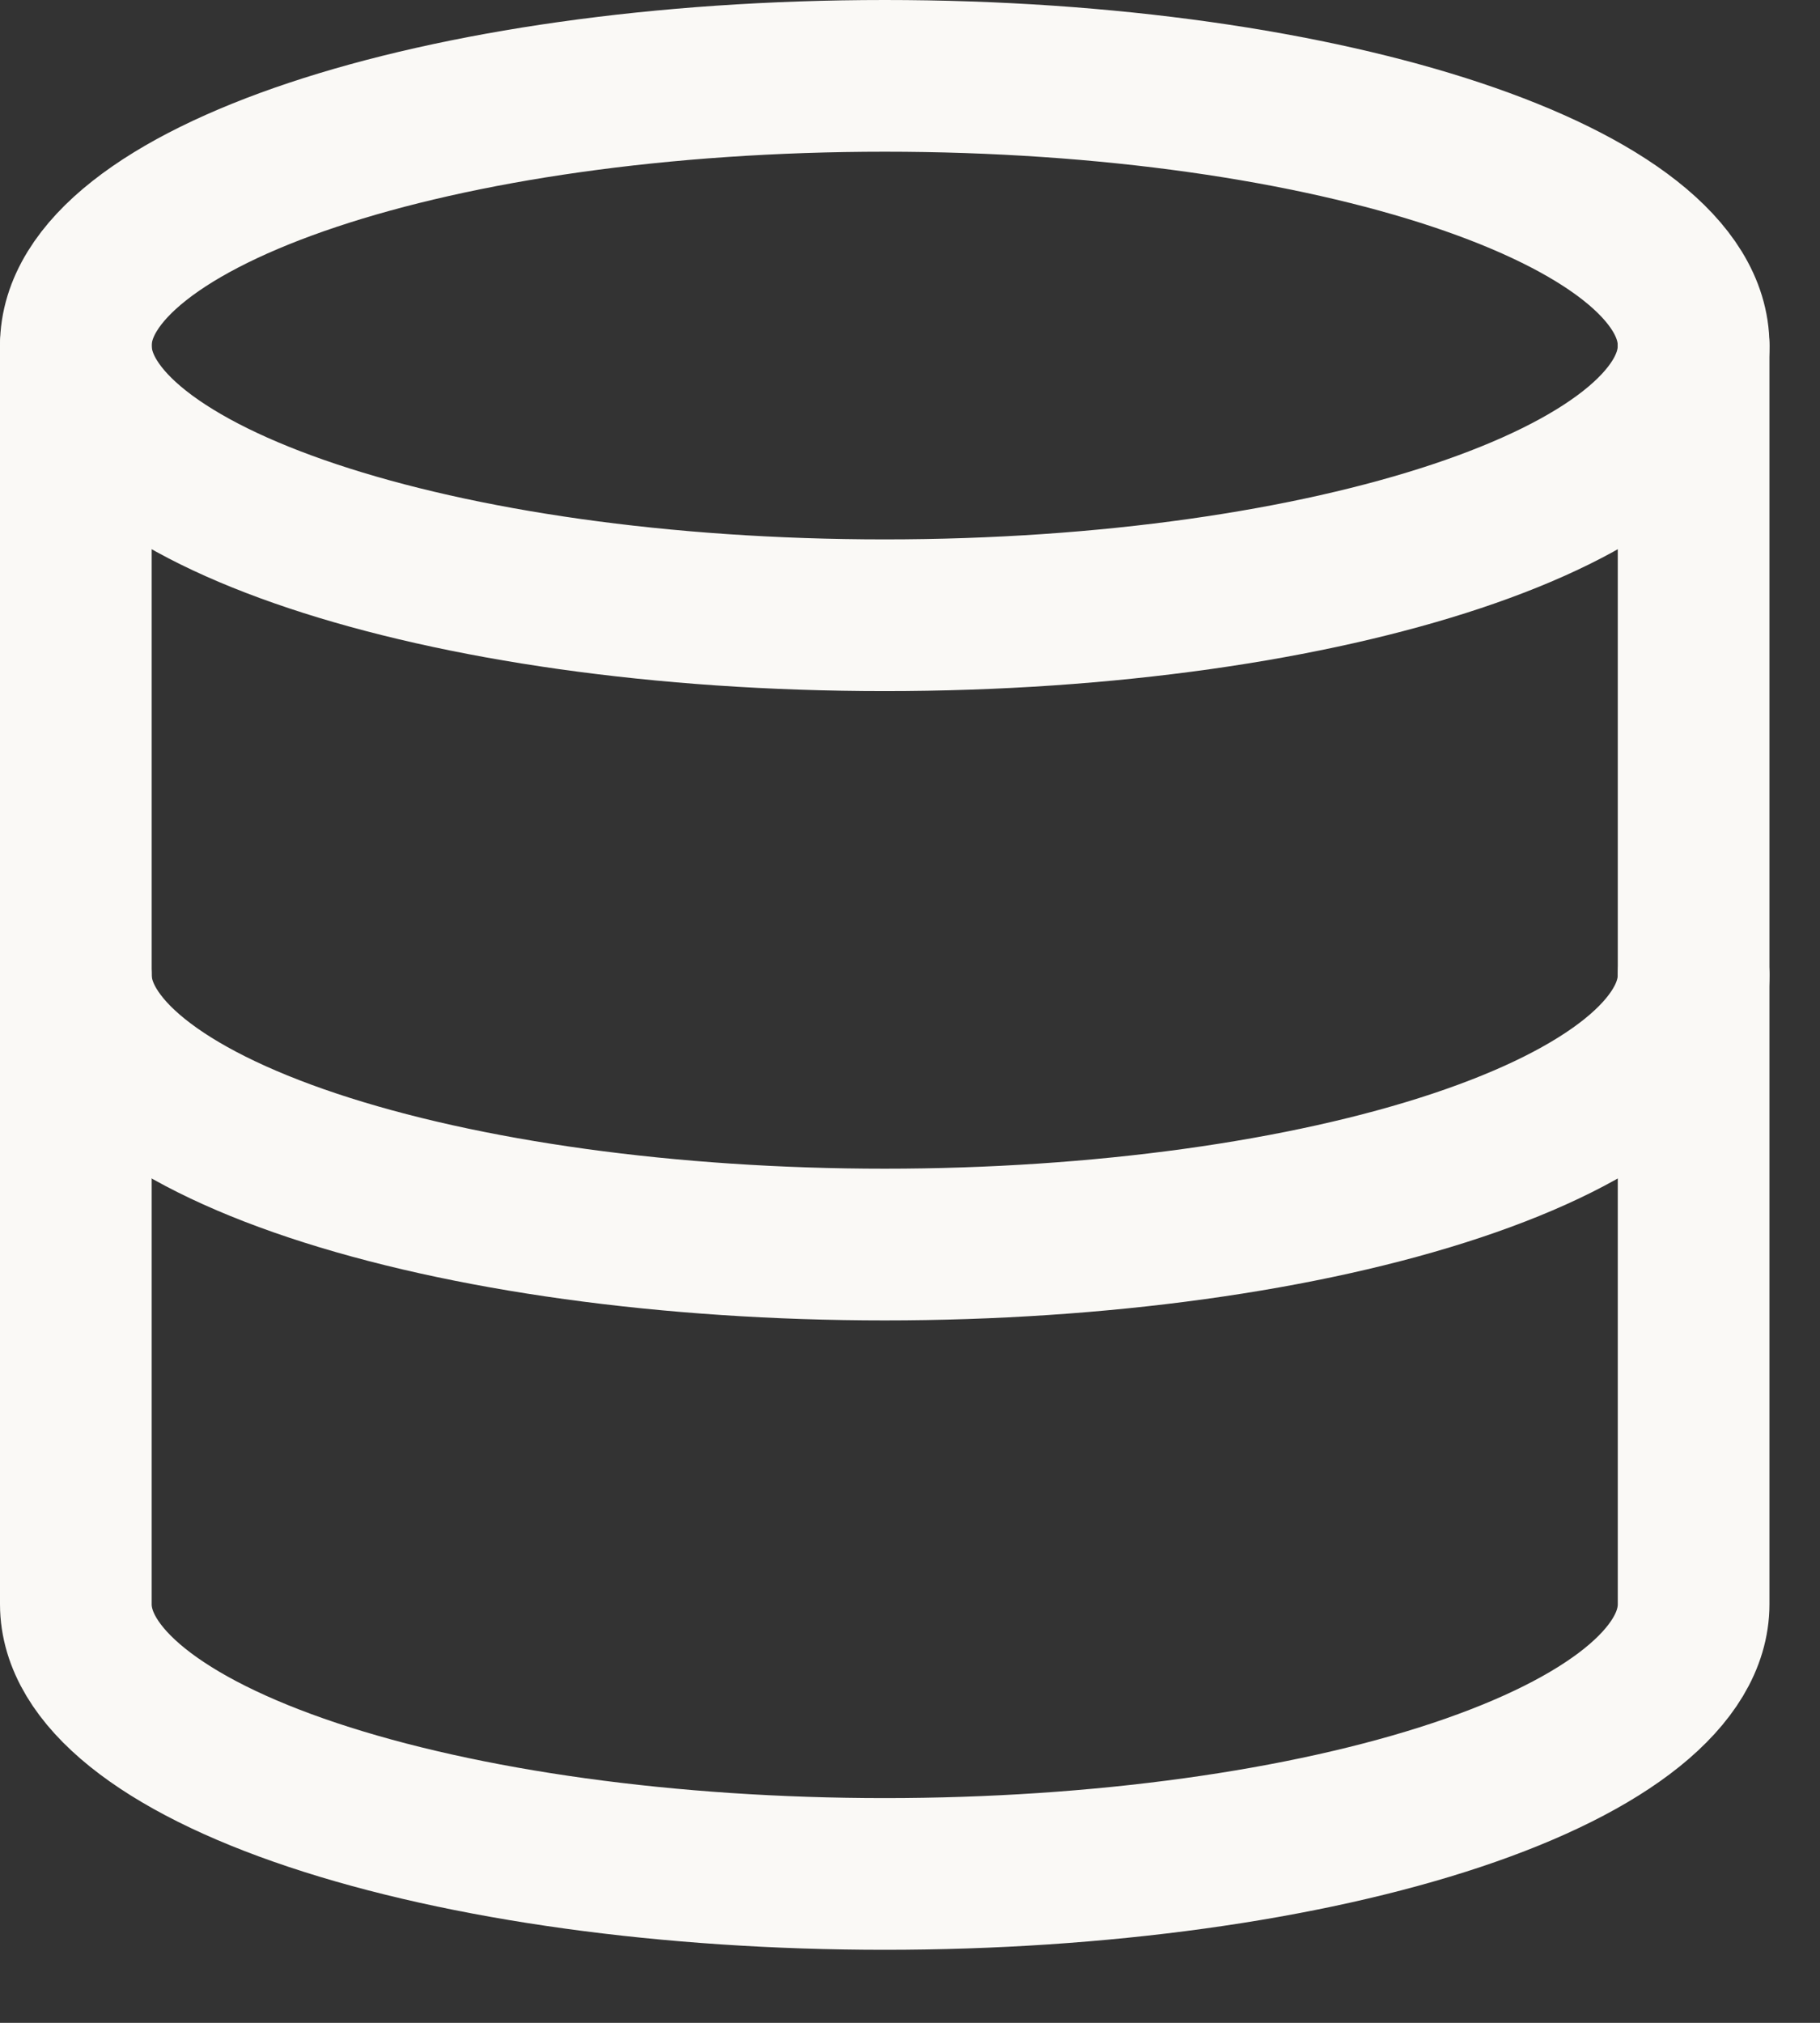 <svg width="18" height="20" viewBox="0 0 18 20" fill="none" xmlns="http://www.w3.org/2000/svg">
<rect x="0" y="0" width="18" height="20" fill="#333333" stroke="none"/>
<path d="M8.75 6.083C13.168 6.083 16.75 4.889 16.75 3.417C16.75 1.944 13.168 0.75 8.75 0.75C4.332 0.75 0.75 1.944 0.75 3.417C0.75 4.889 4.332 6.083 8.75 6.083Z" stroke="#FAF9F6" stroke-width="1.5" stroke-linecap="round" stroke-linejoin="round"/>
<path d="M0.75 3.417V15.861C0.75 16.568 1.593 17.247 3.093 17.747C4.593 18.247 6.628 18.528 8.75 18.528C10.872 18.528 12.907 18.247 14.407 17.747C15.907 17.247 16.75 16.568 16.75 15.861V3.417" stroke="#FAF9F6" stroke-width="1.5" stroke-linecap="round" stroke-linejoin="round"/>
<path d="M0.75 9.639C0.75 10.346 1.593 11.024 3.093 11.524C4.593 12.024 6.628 12.305 8.75 12.305C10.872 12.305 12.907 12.024 14.407 11.524C15.907 11.024 16.75 10.346 16.75 9.639" stroke="#FAF9F6" stroke-width="1.5" stroke-linecap="round" stroke-linejoin="round"/>
</svg>
